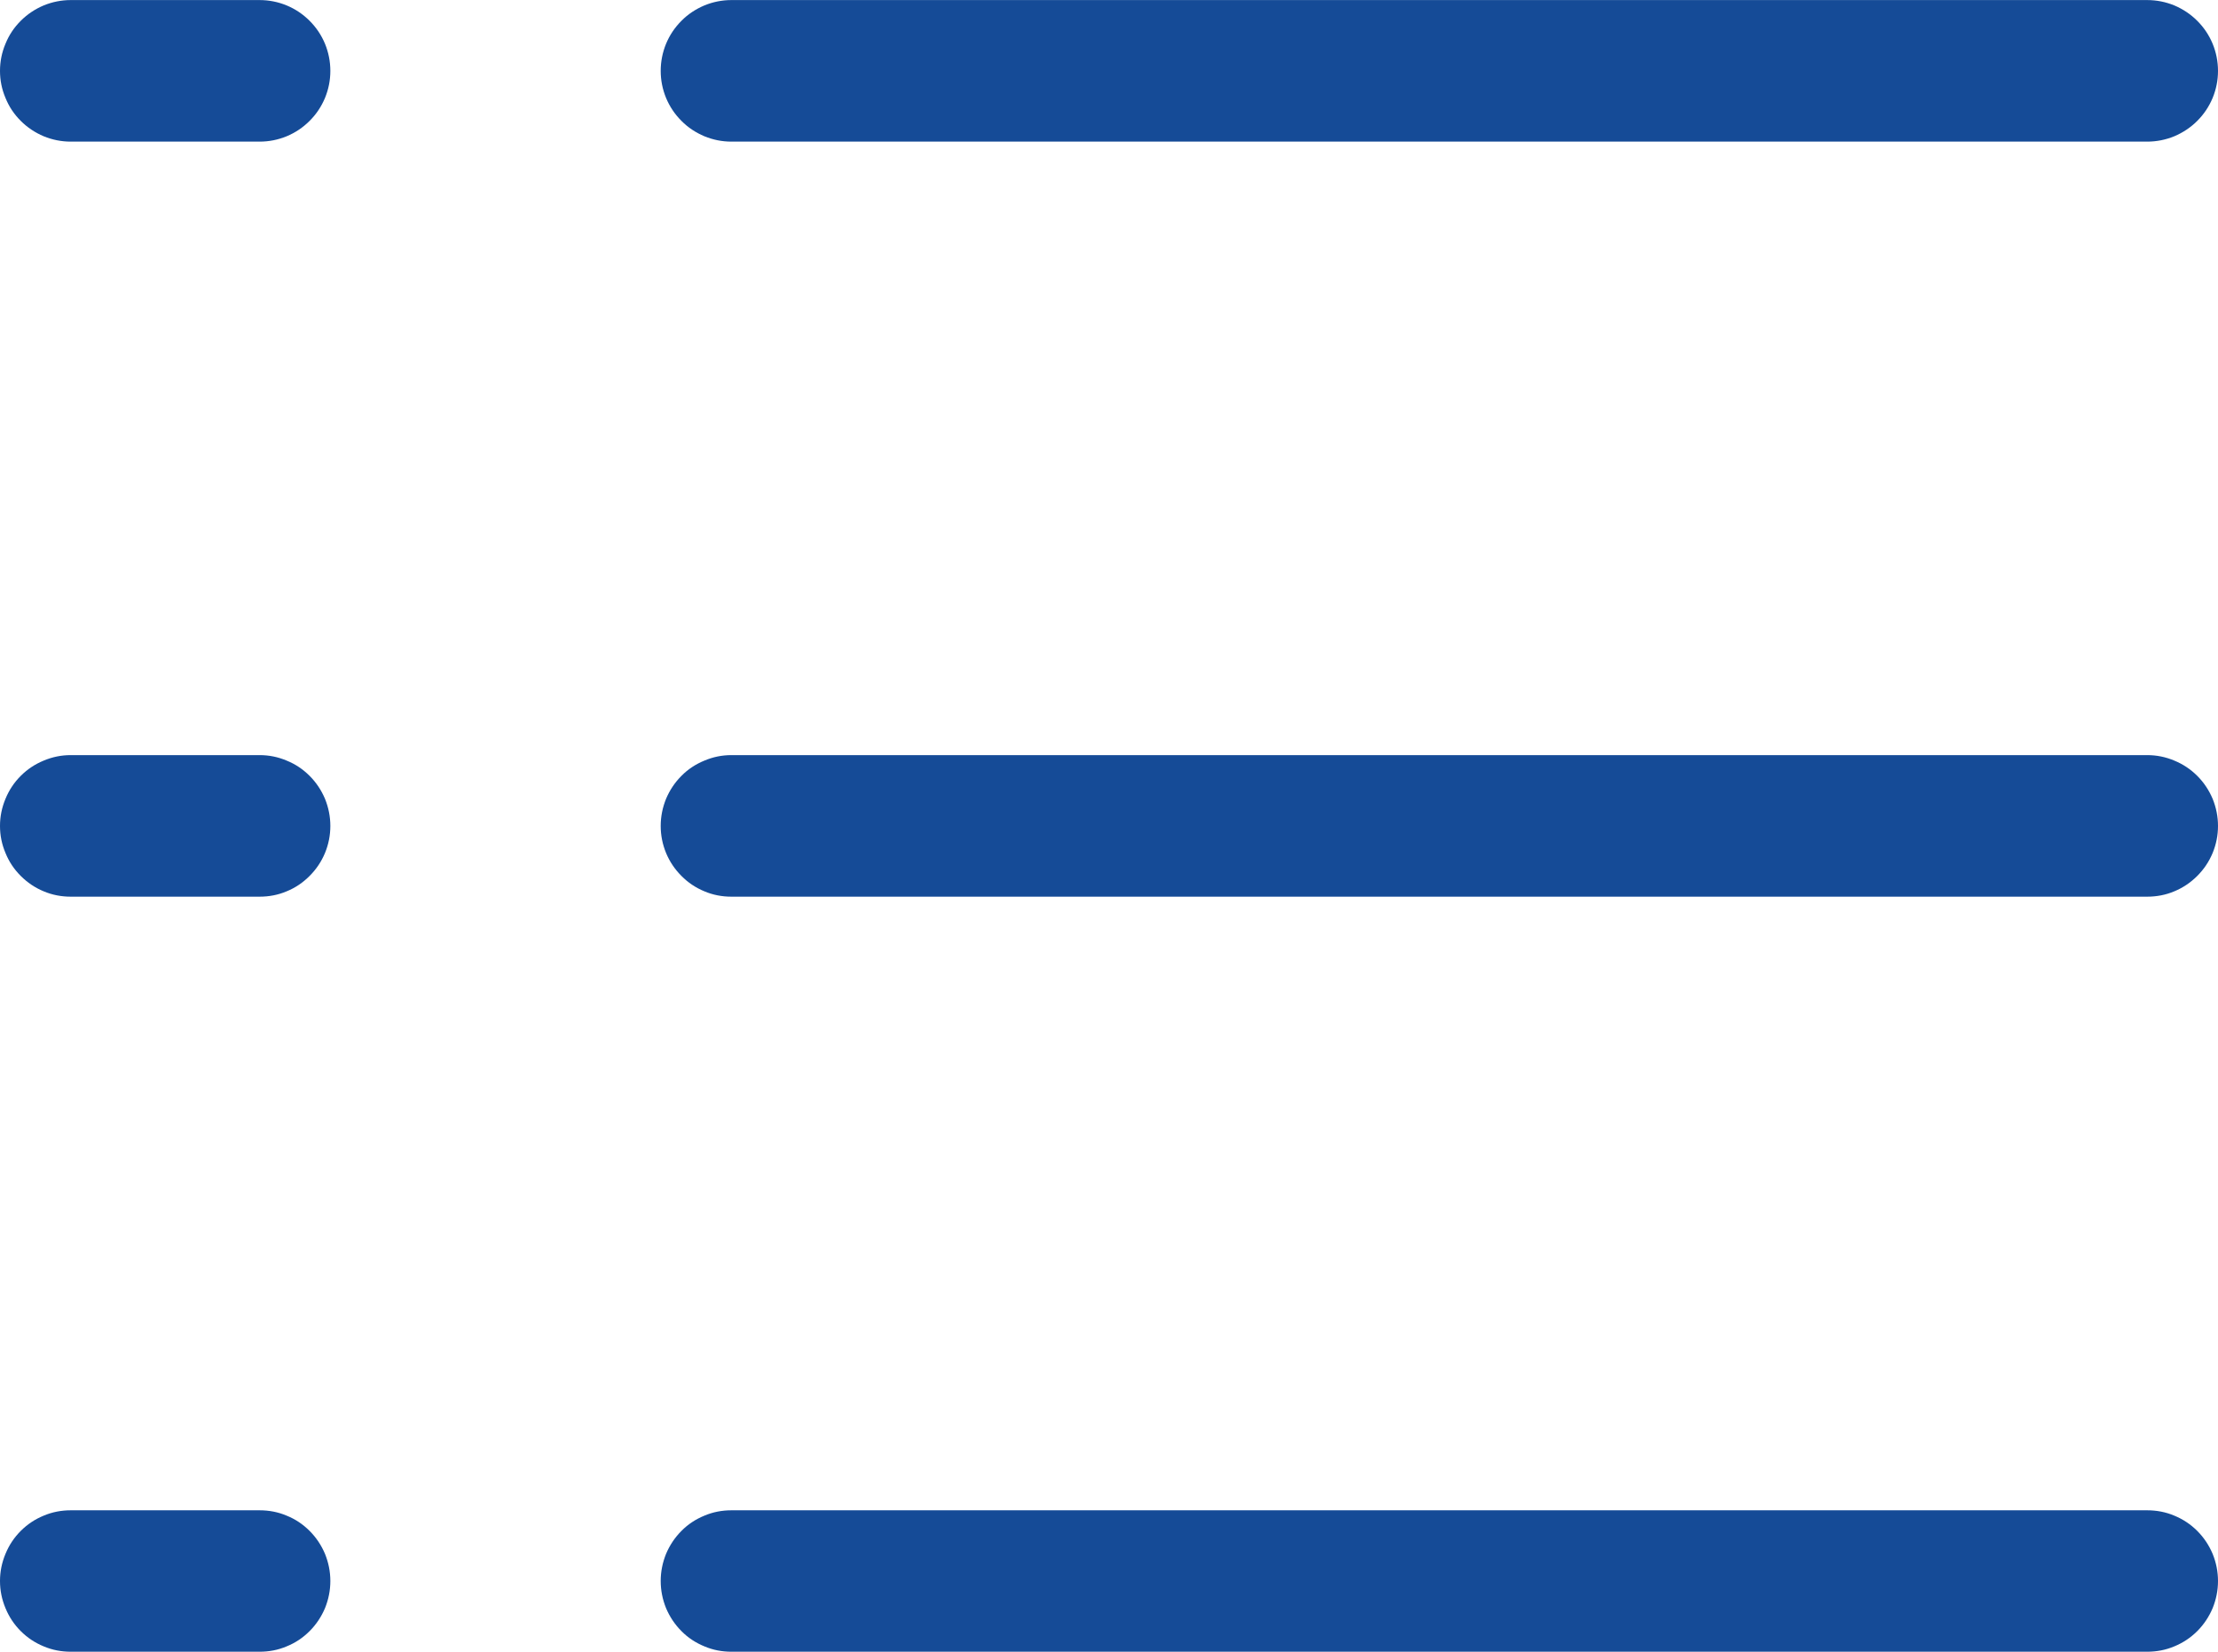 <svg width="17" height="12.66" viewBox="0 0 17 12.659" fill="none" xmlns="http://www.w3.org/2000/svg" xmlns:xlink="http://www.w3.org/1999/xlink">
	<desc>
			Created with Pixso.
	</desc>
	<defs/>
	<path id="矢量 71" d="M5.064 0.543C5.064 0.471 5.078 0.401 5.105 0.335C5.133 0.268 5.172 0.21 5.223 0.159C5.273 0.108 5.333 0.069 5.399 0.041C5.465 0.014 5.534 0 5.606 0L16.457 0C16.529 0 16.599 0.014 16.665 0.041C16.731 0.069 16.79 0.108 16.841 0.159C16.892 0.21 16.931 0.268 16.959 0.335C16.986 0.401 17 0.471 17 0.543C17 0.615 16.986 0.684 16.959 0.75C16.931 0.817 16.892 0.875 16.841 0.926C16.79 0.977 16.731 1.016 16.665 1.044C16.599 1.071 16.529 1.085 16.457 1.085L5.606 1.085C5.534 1.085 5.465 1.071 5.399 1.044C5.333 1.016 5.273 0.977 5.223 0.926C5.172 0.875 5.133 0.817 5.105 0.75C5.078 0.684 5.064 0.615 5.064 0.543ZM16.457 5.787L5.606 5.787C5.534 5.787 5.465 5.801 5.399 5.829C5.333 5.856 5.273 5.895 5.223 5.946C5.172 5.997 5.133 6.056 5.105 6.122C5.078 6.189 5.064 6.258 5.064 6.33C5.064 6.402 5.078 6.471 5.105 6.537C5.133 6.604 5.172 6.662 5.223 6.713C5.273 6.764 5.333 6.804 5.399 6.831C5.465 6.859 5.534 6.872 5.606 6.872L16.457 6.872C16.529 6.872 16.599 6.859 16.665 6.831C16.731 6.804 16.79 6.764 16.841 6.713C16.892 6.662 16.931 6.604 16.959 6.537C16.986 6.471 17 6.402 17 6.33C17 6.258 16.986 6.189 16.959 6.122C16.931 6.056 16.892 5.997 16.841 5.946C16.79 5.895 16.731 5.856 16.665 5.829C16.599 5.801 16.529 5.787 16.457 5.787ZM16.457 11.575L5.606 11.575C5.534 11.575 5.465 11.588 5.399 11.616C5.333 11.643 5.273 11.682 5.223 11.733C5.172 11.784 5.133 11.843 5.105 11.909C5.078 11.976 5.064 12.045 5.064 12.117C5.064 12.189 5.078 12.258 5.105 12.325C5.133 12.391 5.172 12.45 5.223 12.501C5.273 12.552 5.333 12.591 5.399 12.618C5.465 12.646 5.534 12.659 5.606 12.659L16.457 12.659C16.529 12.659 16.599 12.646 16.665 12.618C16.731 12.591 16.79 12.552 16.841 12.501C16.892 12.45 16.931 12.391 16.959 12.325C16.986 12.258 17 12.189 17 12.117C17 12.045 16.986 11.976 16.959 11.909C16.931 11.843 16.892 11.784 16.841 11.733C16.79 11.682 16.731 11.643 16.665 11.616C16.599 11.588 16.529 11.575 16.457 11.575ZM1.989 0L0.542 0C0.471 0 0.401 0.014 0.335 0.041C0.269 0.069 0.21 0.108 0.159 0.159C0.108 0.21 0.069 0.268 0.042 0.335C0.014 0.401 0 0.471 0 0.543C0 0.615 0.014 0.684 0.042 0.75C0.069 0.817 0.108 0.875 0.159 0.926C0.21 0.977 0.269 1.016 0.335 1.044C0.401 1.071 0.471 1.085 0.542 1.085L1.989 1.085C2.062 1.085 2.131 1.071 2.197 1.044C2.264 1.016 2.322 0.977 2.373 0.926C2.424 0.875 2.463 0.817 2.491 0.75C2.518 0.684 2.532 0.615 2.532 0.543C2.532 0.471 2.518 0.401 2.491 0.335C2.463 0.268 2.424 0.21 2.373 0.159C2.322 0.108 2.264 0.069 2.197 0.041C2.131 0.014 2.062 0 1.989 0ZM1.989 5.787L0.542 5.787C0.471 5.787 0.401 5.801 0.335 5.829C0.269 5.856 0.21 5.895 0.159 5.946C0.108 5.997 0.069 6.056 0.042 6.122C0.014 6.189 0 6.258 0 6.33C0 6.402 0.014 6.471 0.042 6.537C0.069 6.604 0.108 6.662 0.159 6.713C0.21 6.764 0.269 6.804 0.335 6.831C0.401 6.859 0.471 6.872 0.542 6.872L1.989 6.872C2.062 6.872 2.131 6.859 2.197 6.831C2.264 6.804 2.322 6.764 2.373 6.713C2.424 6.662 2.463 6.604 2.491 6.537C2.518 6.471 2.532 6.402 2.532 6.33C2.532 6.258 2.518 6.189 2.491 6.122C2.463 6.056 2.424 5.997 2.373 5.946C2.322 5.895 2.264 5.856 2.197 5.829C2.131 5.801 2.062 5.787 1.989 5.787ZM1.989 11.575L0.542 11.575C0.471 11.575 0.401 11.588 0.335 11.616C0.269 11.643 0.21 11.682 0.159 11.733C0.108 11.784 0.069 11.843 0.042 11.909C0.014 11.976 0 12.045 0 12.117C0 12.189 0.014 12.258 0.042 12.325C0.069 12.391 0.108 12.45 0.159 12.501C0.21 12.552 0.269 12.591 0.335 12.618C0.401 12.646 0.471 12.659 0.542 12.659L1.989 12.659C2.062 12.659 2.131 12.646 2.197 12.618C2.264 12.591 2.322 12.552 2.373 12.501C2.424 12.45 2.463 12.391 2.491 12.325C2.518 12.258 2.532 12.189 2.532 12.117C2.532 12.045 2.518 11.976 2.491 11.909C2.463 11.843 2.424 11.784 2.373 11.733C2.322 11.682 2.264 11.643 2.197 11.616C2.131 11.588 2.062 11.575 1.989 11.575Z" fill-rule="nonzero" fill="#154B97"/>
</svg>
